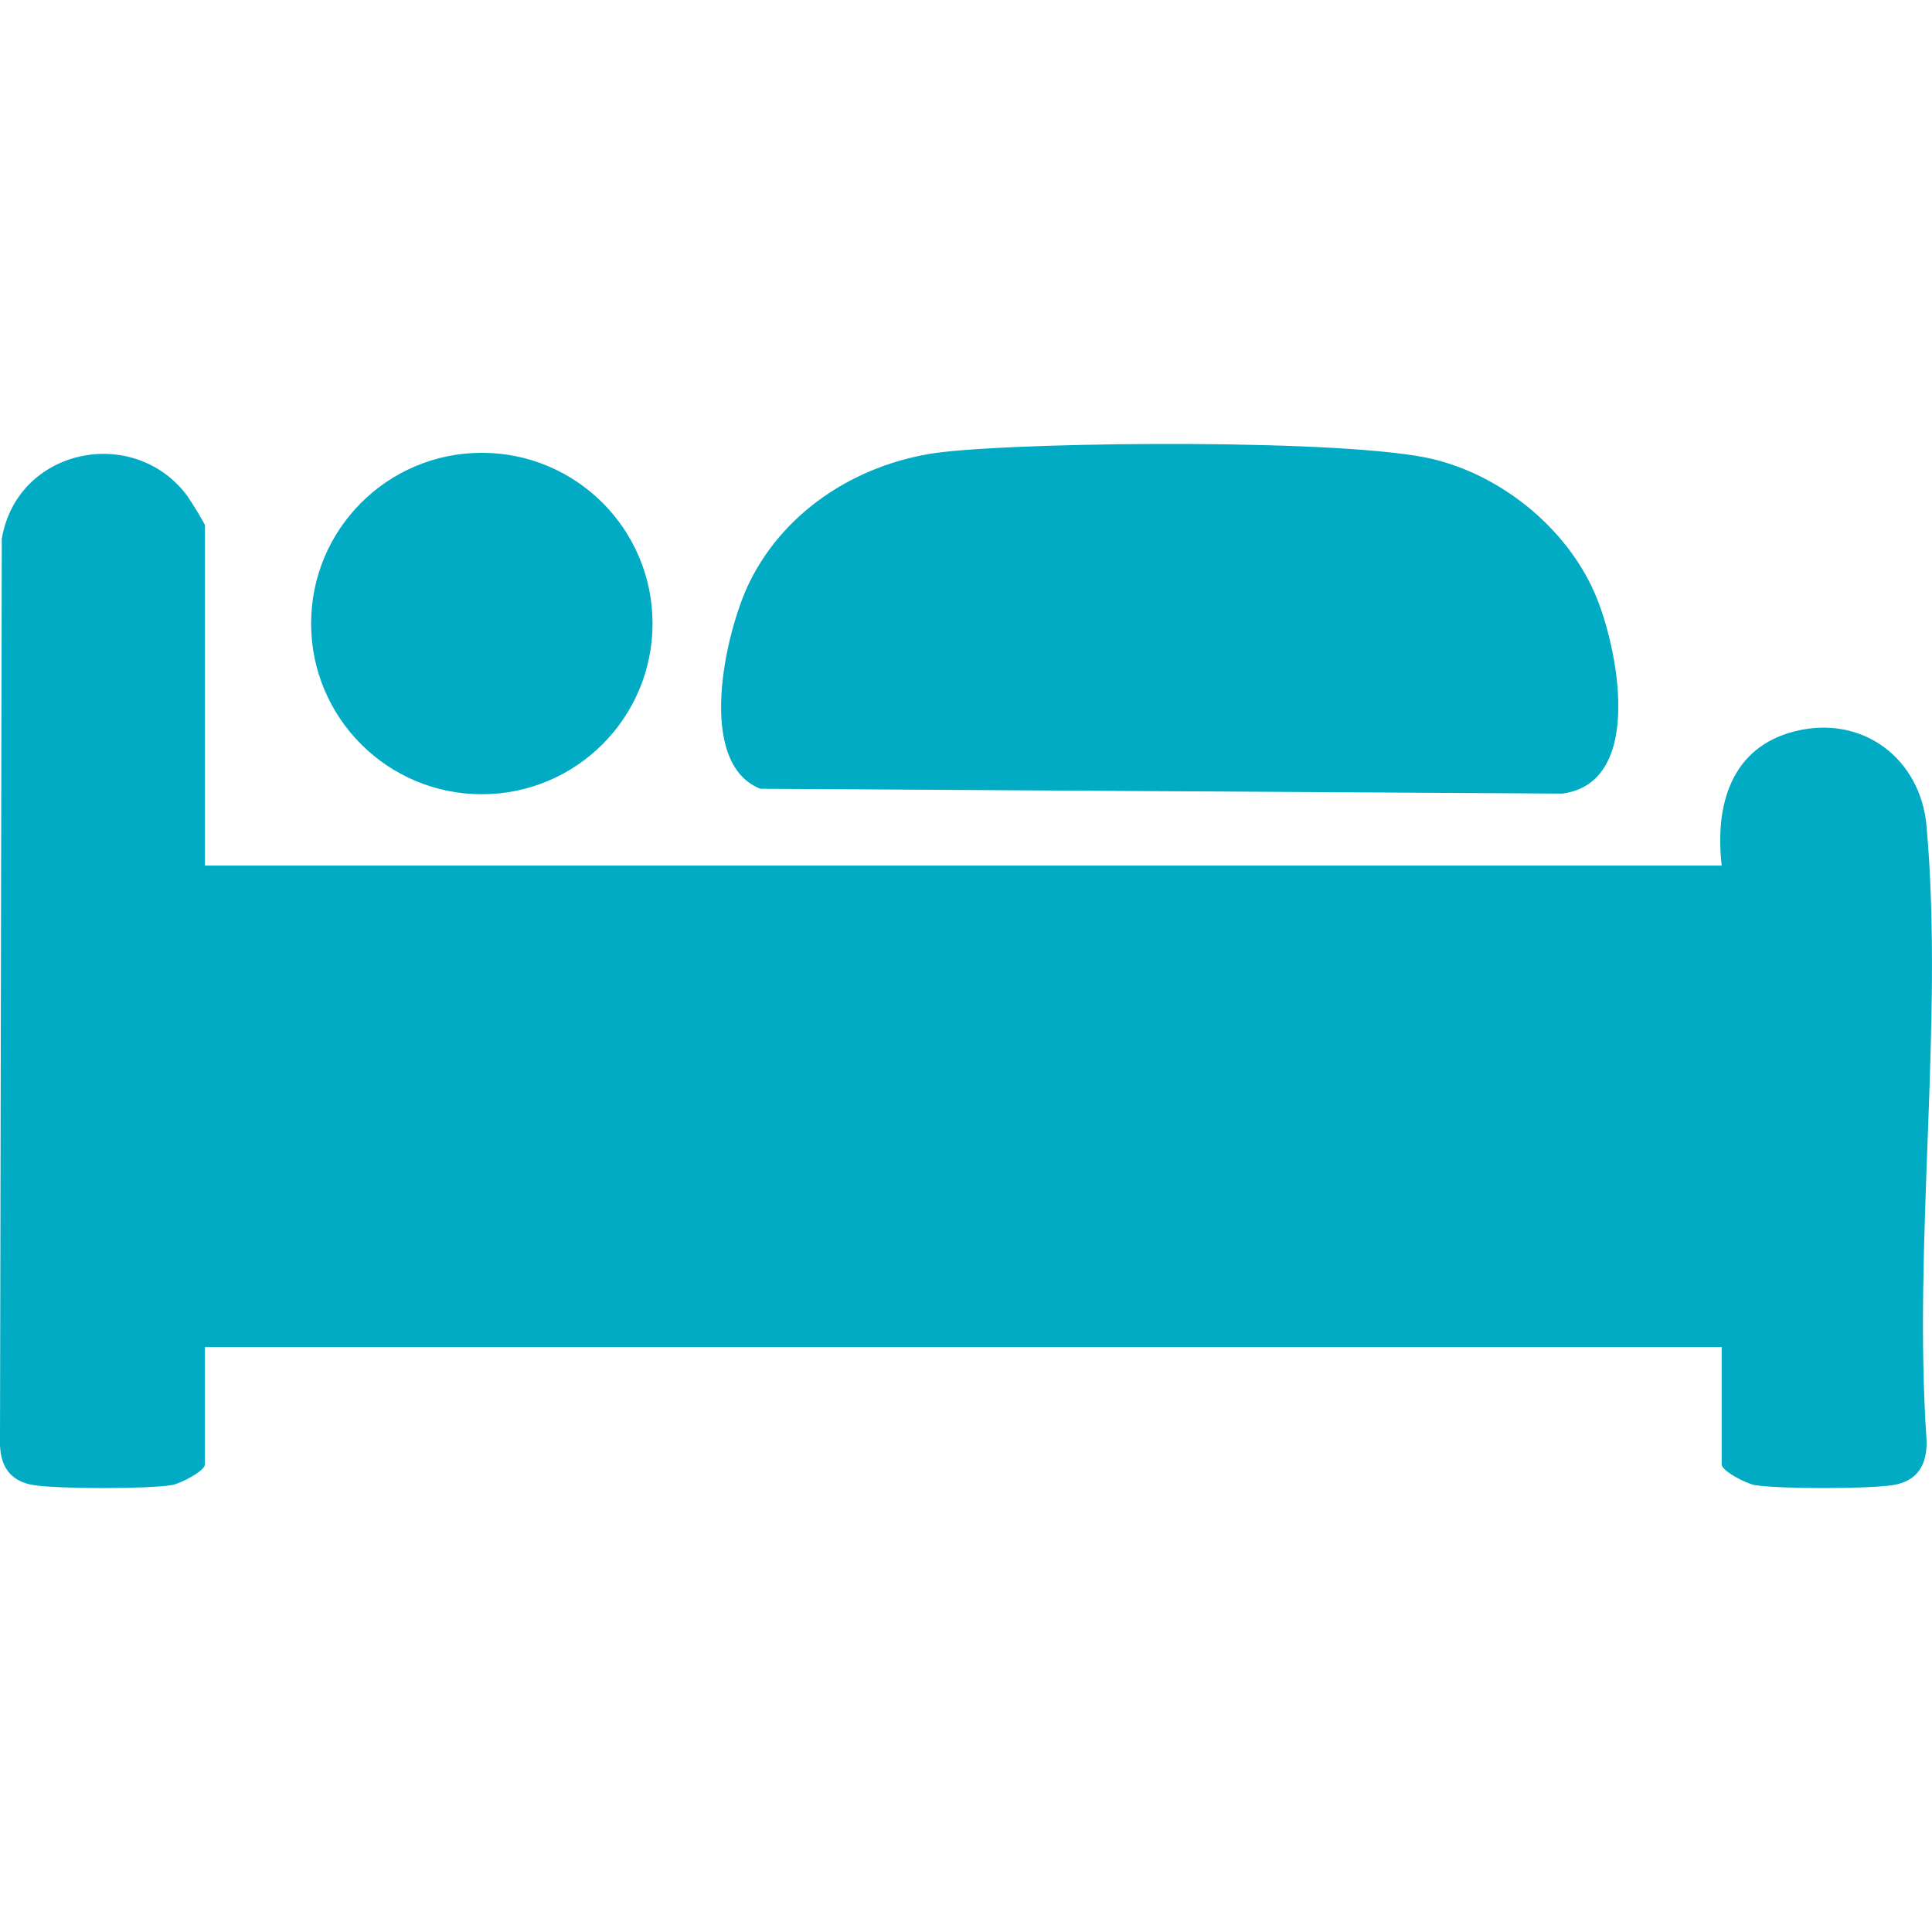<svg xmlns="http://www.w3.org/2000/svg" xmlns:xlink="http://www.w3.org/1999/xlink" id="Layer_1" viewBox="0 0 512 512"><defs><style> .st0 { fill: none; } .st1 { fill: #00abc3; } .st2 { clip-path: url(#clippath); } </style><clipPath id="clippath"><rect class="st0" y="117.64" width="512" height="276.72"></rect></clipPath></defs><g class="st2"><path class="st1" d="M54.32,229.39v-90.13c0-.47-3.9-6.79-4.79-7.98-14.17-18.82-45.04-12.52-49.06,11.55l-.47,238.95c-.15,6.41,2.42,10.78,8.95,11.79,6.6,1.03,29.92,1.05,36.49.01,2.34-.38,8.87-3.74,8.87-5.5v-31.09h401.96v31.09c0,1.76,6.52,5.12,8.86,5.5,6.58,1.04,29.9,1.02,36.49-.01,6.53-1.02,9.1-5.39,8.95-11.79-3.64-52.55,4.58-111-.01-162.83-1.59-17.96-17-29.63-34.87-25.16-17.06,4.28-21.25,19.71-19.42,35.6H54.32ZM250.15,119.76c-21.64,2.44-41.86,14.82-51.55,34.59-6.37,13.03-14.33,47.76,2.87,54.68l212.6,1.28c22.07-2.98,14.57-39.44,8.48-53.27-7.57-17.18-24.53-30.96-42.79-35.37-22.2-5.37-105-4.67-129.61-1.9M172.93,165.24c0-24.99-20.25-45.24-45.24-45.24s-45.24,20.25-45.24,45.24,20.25,45.24,45.24,45.24,45.24-20.25,45.24-45.24"></path></g></svg>